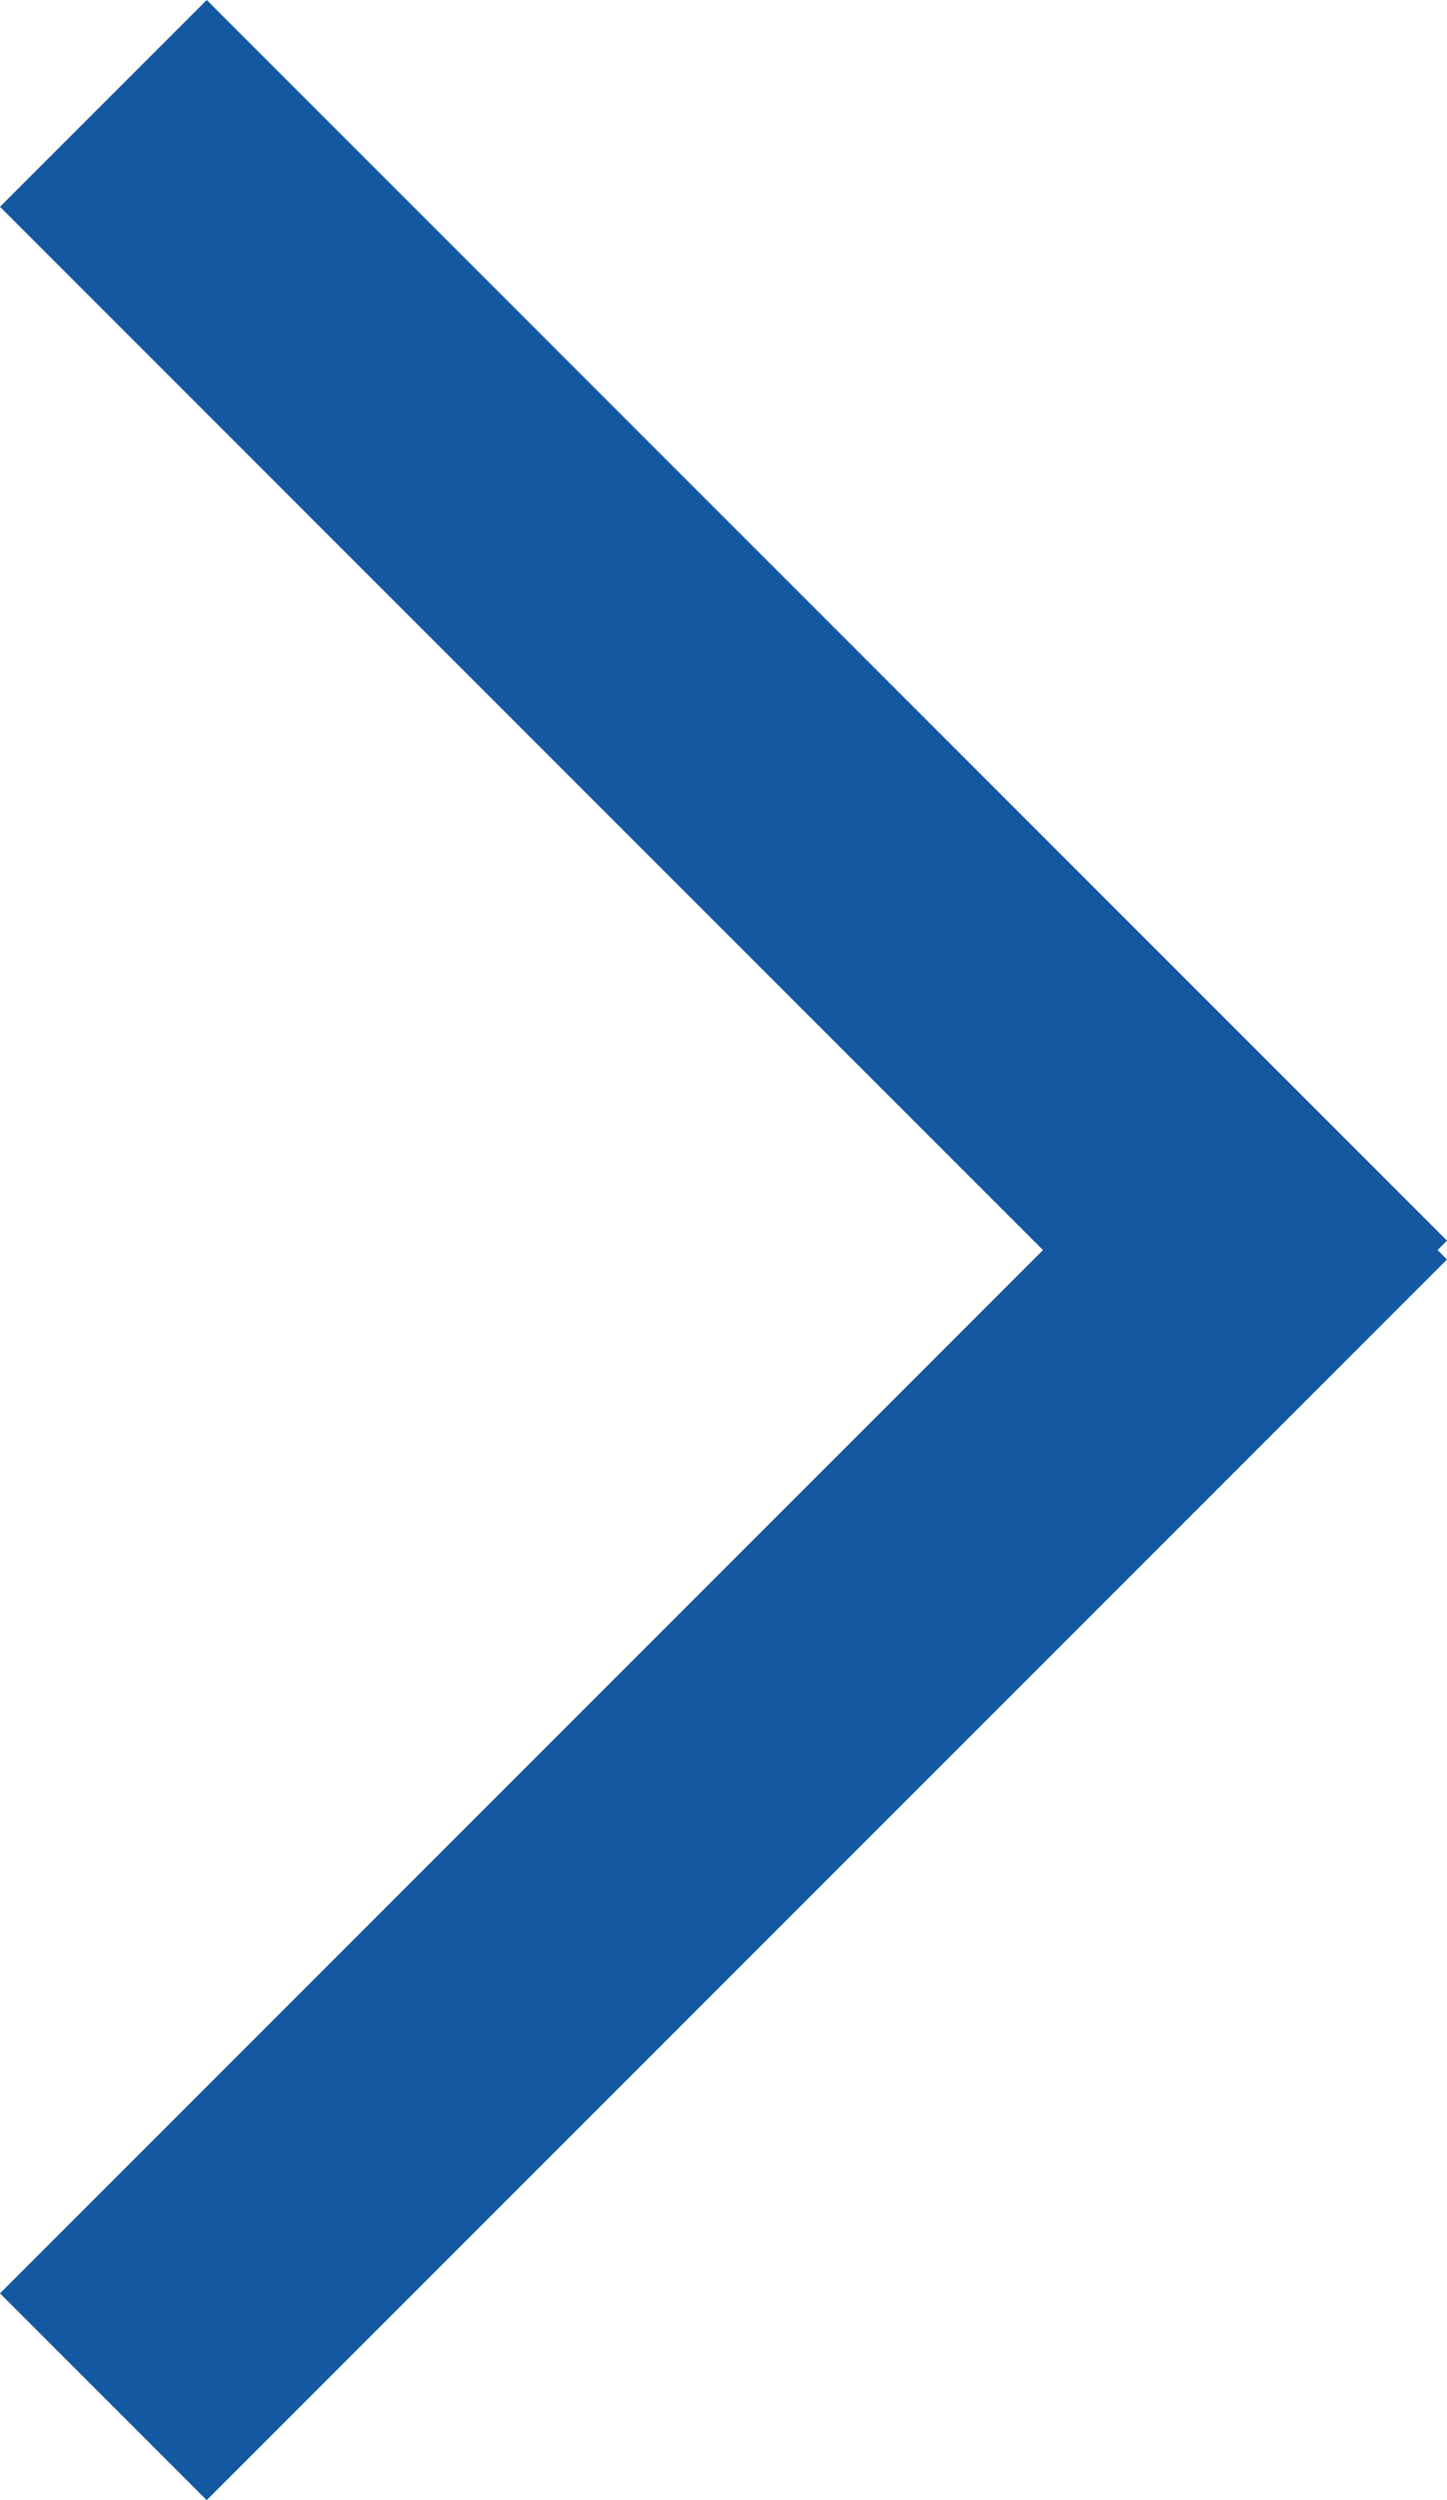 <svg xmlns="http://www.w3.org/2000/svg" viewBox="0 0 24.749 42.748"><defs><style>.a{fill:none;stroke:#1358a0;stroke-width:5px;}</style></defs><g transform="translate(22716.338 5372.339) rotate(-90)"><line class="a" y2="30" transform="translate(5370.571 -22714.57) rotate(45)"/><line class="a" y2="30" transform="translate(5331.358 -22714.57) rotate(-45)"/></g></svg>